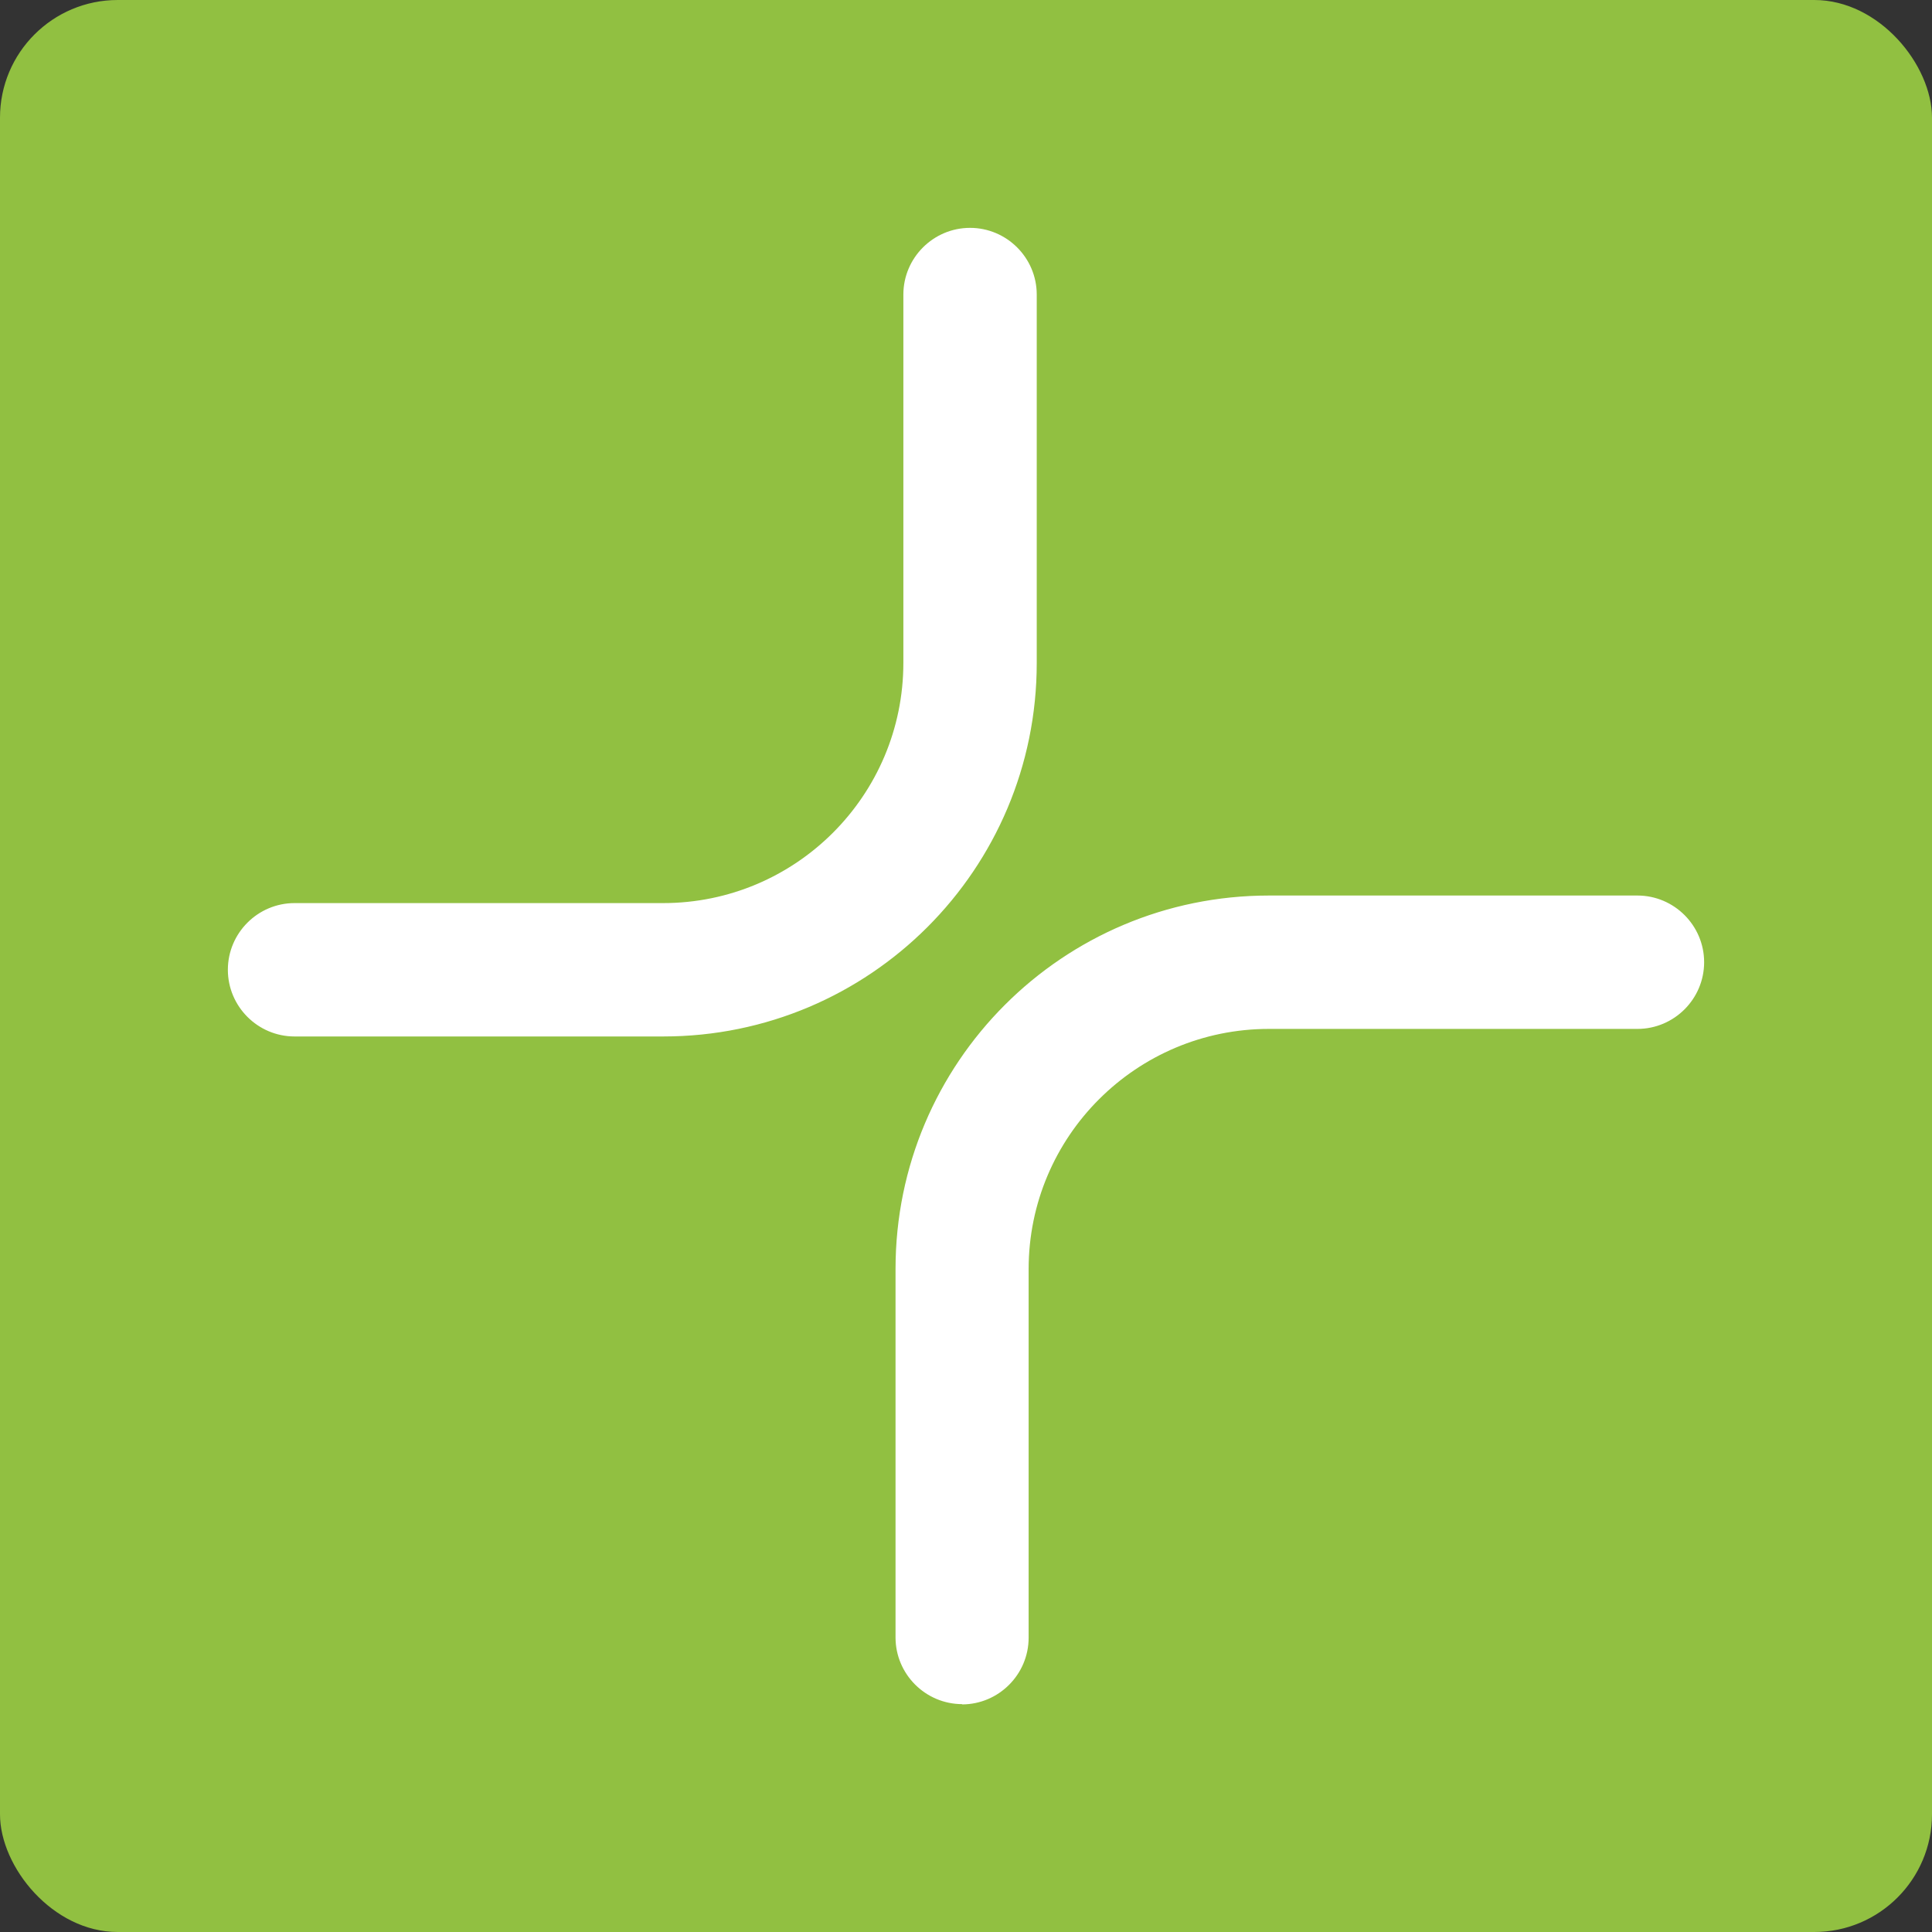 <?xml version="1.0" encoding="UTF-8"?><svg xmlns="http://www.w3.org/2000/svg" viewBox="0 0 71.56 71.56"><rect x="0" y="0" width="71.56" height="71.56" fill="#333333" stroke="none"/><defs><style>.d{fill:#fff;}.e{fill:#91c041;}</style></defs><g id="a"/><g id="b"><g id="c"><g><rect class="e" width="71.56" height="71.56" rx="4.36" ry="4.36"/><path class="d" d="M35.64,63.12c-1.36,0-2.47-1.11-2.47-2.47v-13.65c0-7.64,6.19-13.83,13.83-13.83h13.65c1.36,0,2.47,1.11,2.47,2.47s-1.11,2.47-2.47,2.47h-13.65c-4.91,0-8.9,3.98-8.9,8.9v13.65c0,1.36-1.11,2.47-2.47,2.47ZM10.91,33.45h13.65c4.91,0,8.9-3.98,8.9-8.9V10.91c0-1.36,1.11-2.47,2.47-2.47s2.47,1.11,2.47,2.47v13.65c0,7.64-6.19,13.83-13.83,13.83H10.91c-1.36,0-2.47-1.11-2.47-2.47,0-1.36,1.11-2.47,2.47-2.47Z"/></g></g></g></svg>